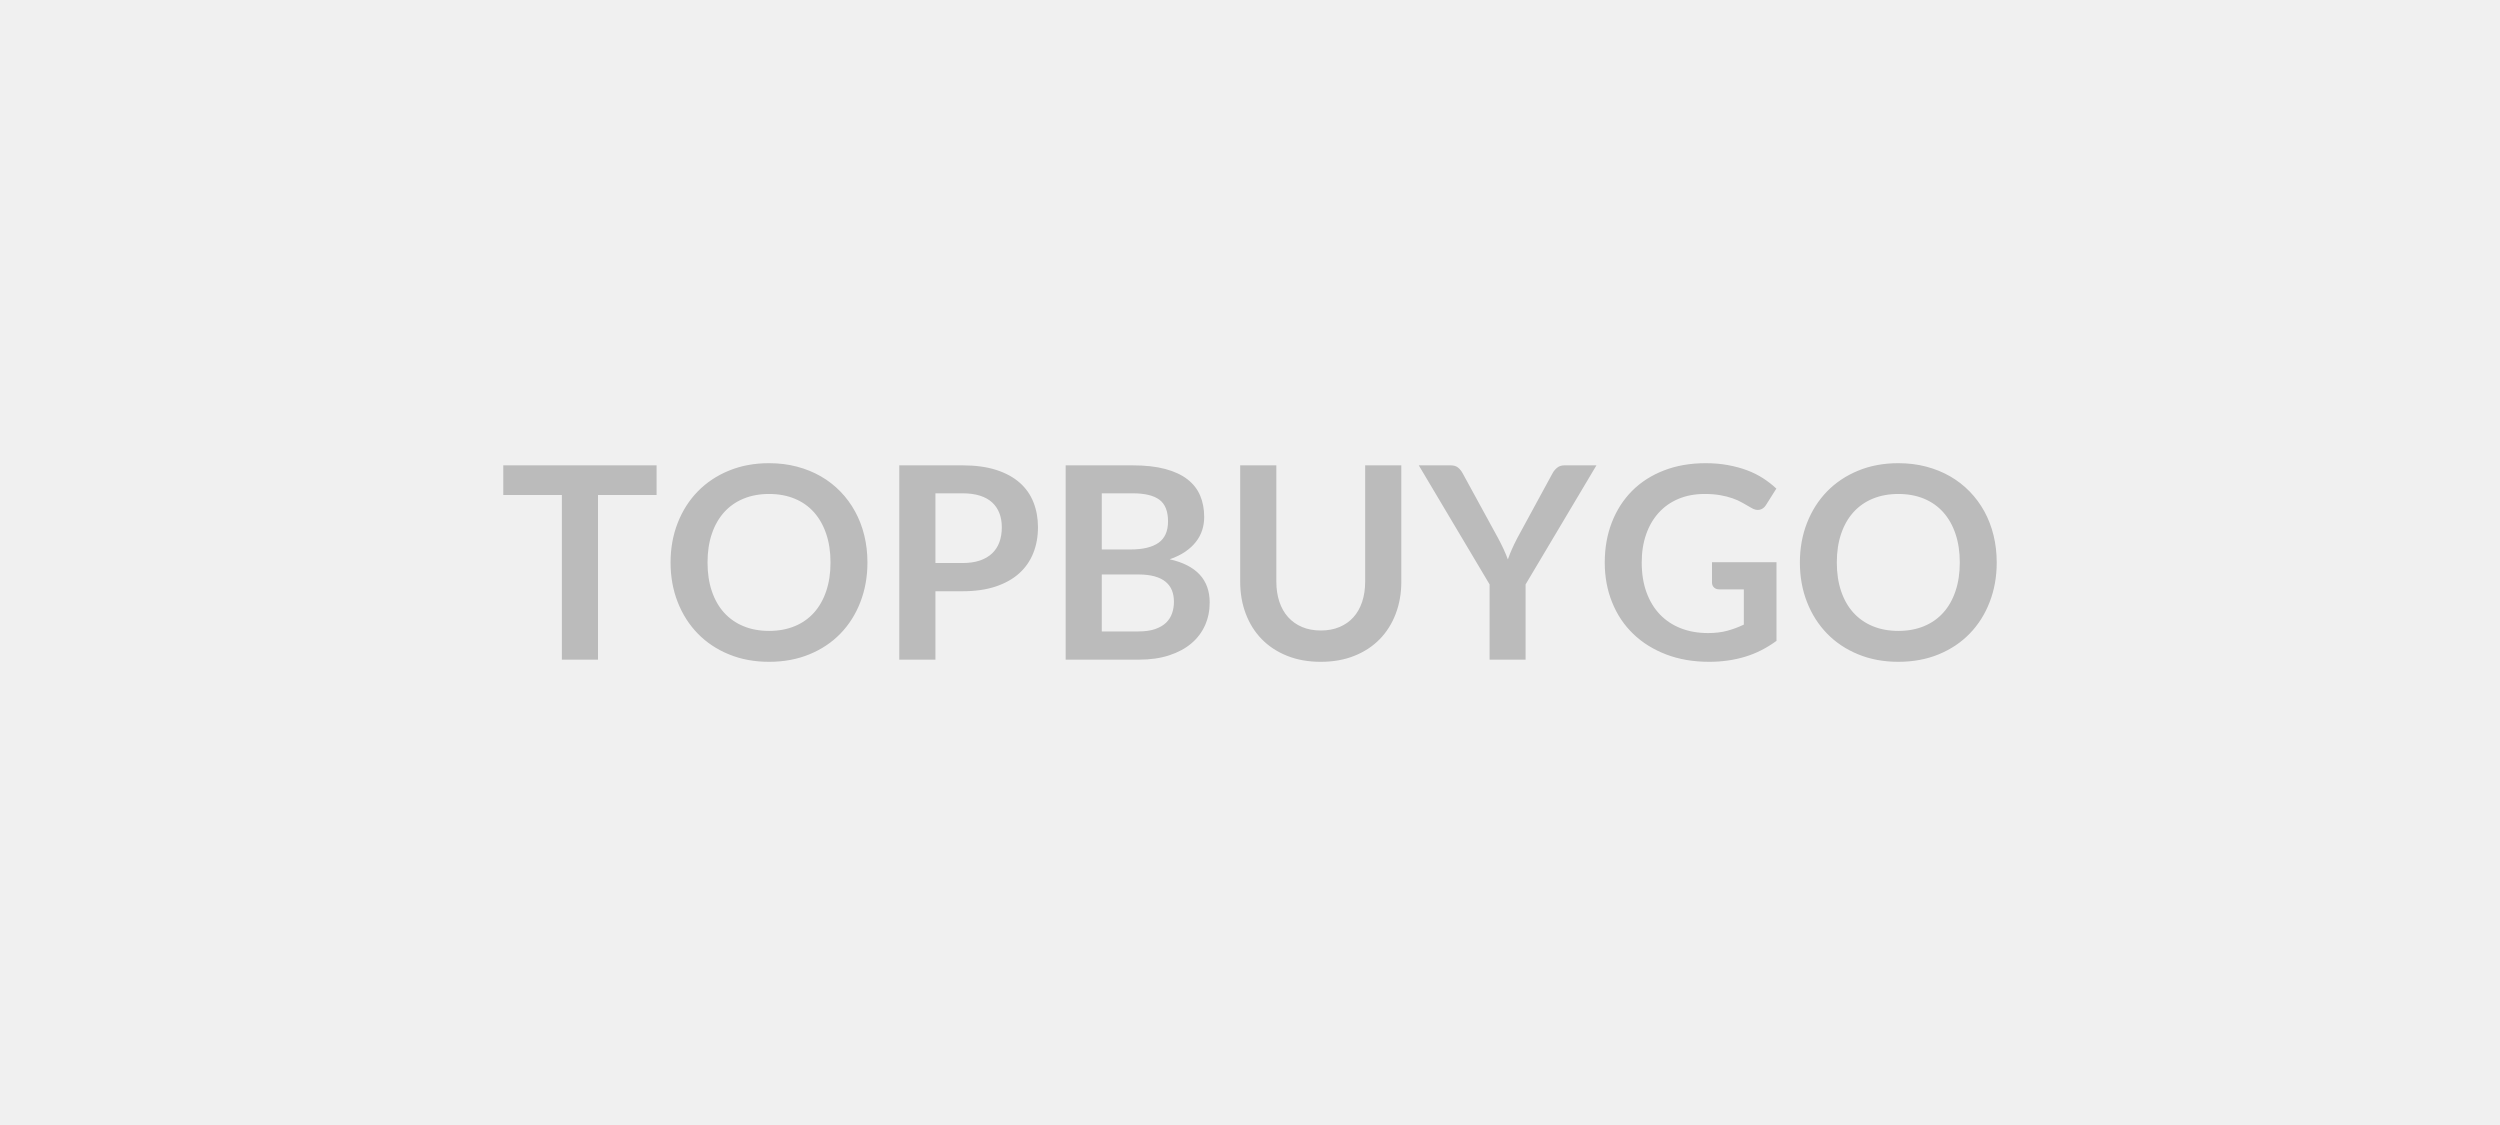 <svg xmlns="http://www.w3.org/2000/svg" width="800" height="360" viewBox="0 0 800 360"><rect width="100%" height="100%" fill="#F0f0f0"/><path fill="#BBB" d="M210.11 148.91v9.5h-18.75v52.68H179.8v-52.68h-18.75v-9.5zM277.58 180q0 6.84-2.26 12.66-2.25 5.83-6.38 10.09t-9.94 6.64q-5.8 2.39-12.9 2.39-7.05 0-12.85-2.39-5.81-2.38-9.96-6.64t-6.43-10.09q-2.28-5.82-2.28-12.66t2.28-12.66q2.28-5.83 6.43-10.09 4.15-4.25 9.96-6.64 5.8-2.39 12.85-2.39 4.73 0 8.91 1.1 4.17 1.1 7.65 3.1t6.26 4.86q2.77 2.85 4.7 6.38 1.94 3.53 2.95 7.65 1.01 4.13 1.01 8.69m-11.82 0q0-5.12-1.38-9.18t-3.91-6.9q-2.54-2.84-6.17-4.34-3.64-1.51-8.2-1.51-4.55 0-8.19 1.51-3.63 1.5-6.19 4.34t-3.93 6.9q-1.38 4.06-1.38 9.18t1.38 9.18q1.37 4.06 3.93 6.88t6.19 4.32q3.64 1.51 8.19 1.51 4.56 0 8.2-1.51 3.63-1.5 6.17-4.32 2.53-2.82 3.91-6.88t1.38-9.18m33.58.17h8.64q3.18 0 5.55-.79 2.36-.8 3.93-2.28 1.57-1.49 2.35-3.61.77-2.13.77-4.76 0-2.49-.77-4.51-.78-2.02-2.33-3.44-1.54-1.42-3.91-2.17-2.36-.75-5.59-.75h-8.64zm-11.57-31.26h20.21q6.24 0 10.79 1.46 4.56 1.47 7.53 4.09t4.41 6.28q1.44 3.65 1.44 7.99 0 4.52-1.51 8.28-1.5 3.76-4.51 6.47t-7.55 4.22q-4.54 1.5-10.6 1.5h-8.64v21.89h-11.57zm64.8 53.15h11.7q3.22 0 5.42-.77 2.19-.78 3.5-2.07t1.89-3.01.58-3.65q0-2.02-.64-3.64-.65-1.61-2.02-2.75-1.38-1.14-3.55-1.74t-5.22-.6h-11.66zm9.85-44.2h-9.85v17.97h9.2q5.94 0 8.97-2.15t3.03-6.84q0-4.86-2.75-6.92t-8.6-2.06m-21.41-8.95h21.41q6.11 0 10.45 1.16t7.11 3.31q2.78 2.15 4.07 5.21 1.29 3.05 1.29 6.88 0 2.19-.65 4.19-.64 2-2 3.74-1.35 1.74-3.44 3.16-2.08 1.42-4.96 2.41 12.81 2.88 12.81 13.84 0 3.96-1.5 7.31-1.51 3.36-4.39 5.79t-7.09 3.8q-4.22 1.38-9.64 1.38h-23.47zm81.65 52.85q3.36 0 6-1.12 2.65-1.12 4.45-3.14 1.81-2.02 2.77-4.9.97-2.88.97-6.45v-37.24h11.57v37.24q0 5.55-1.79 10.26-1.78 4.7-5.11 8.12t-8.11 5.33q-4.77 1.92-10.75 1.92-6.02 0-10.79-1.92-4.77-1.91-8.11-5.33-3.33-3.42-5.11-8.12-1.79-4.71-1.79-10.26v-37.24h11.57v37.2q0 3.57.97 6.45.96 2.88 2.79 4.92t4.47 3.16q2.65 1.12 6 1.12m88.2-52.85-22.67 38.1v24.08h-11.52v-24.08l-22.66-38.1h10.19q1.51 0 2.39.73t1.48 1.85l11.35 20.77q.99 1.85 1.74 3.48.76 1.64 1.36 3.27.56-1.63 1.29-3.27.73-1.63 1.68-3.48l11.3-20.77q.48-.94 1.42-1.76.95-.82 2.41-.82zm36.98 31h20.64v25.16q-4.73 3.48-10.09 5.1-5.35 1.61-11.46 1.61-7.61 0-13.78-2.37-6.17-2.36-10.53-6.58-4.37-4.21-6.73-10.06-2.37-5.85-2.37-12.77 0-7.01 2.28-12.86 2.28-5.84 6.47-10.06 4.19-4.21 10.17-6.53 5.98-2.33 13.42-2.33 3.78 0 7.07.61 3.29.6 6.11 1.65 2.81 1.05 5.14 2.56 2.32 1.5 4.25 3.31l-3.31 5.25q-.77 1.24-2.02 1.52t-2.71-.62q-1.42-.82-2.84-1.63-1.42-.82-3.16-1.42-1.74-.61-3.91-.99-2.17-.39-5.01-.39-4.6 0-8.32 1.55t-6.34 4.43q-2.63 2.88-4.04 6.92-1.42 4.04-1.42 9.03 0 5.33 1.52 9.53 1.53 4.19 4.3 7.09 2.78 2.9 6.69 4.43t8.73 1.53q3.44 0 6.15-.74 2.71-.73 5.29-1.97V188.6h-7.83q-1.12 0-1.74-.62-.62-.63-.62-1.53zm91.11.09q0 6.84-2.26 12.66-2.25 5.83-6.38 10.09t-9.93 6.64q-5.81 2.39-12.9 2.39-7.06 0-12.86-2.39-5.81-2.38-9.96-6.64-4.14-4.26-6.42-10.09-2.28-5.82-2.28-12.66t2.28-12.66q2.28-5.83 6.42-10.09 4.15-4.25 9.96-6.64 5.8-2.39 12.86-2.39 4.73 0 8.9 1.1t7.65 3.1 6.26 4.86q2.77 2.85 4.71 6.38 1.93 3.53 2.94 7.65 1.01 4.13 1.01 8.69m-11.82 0q0-5.12-1.38-9.18-1.37-4.06-3.91-6.9t-6.17-4.34q-3.64-1.51-8.19-1.51-4.56 0-8.2 1.51-3.63 1.5-6.19 4.34t-3.93 6.9q-1.38 4.06-1.38 9.18t1.38 9.18q1.37 4.06 3.93 6.88t6.19 4.32q3.64 1.51 8.2 1.51 4.55 0 8.19-1.51 3.63-1.5 6.17-4.32t3.91-6.88q1.38-4.06 1.38-9.18"/></svg>